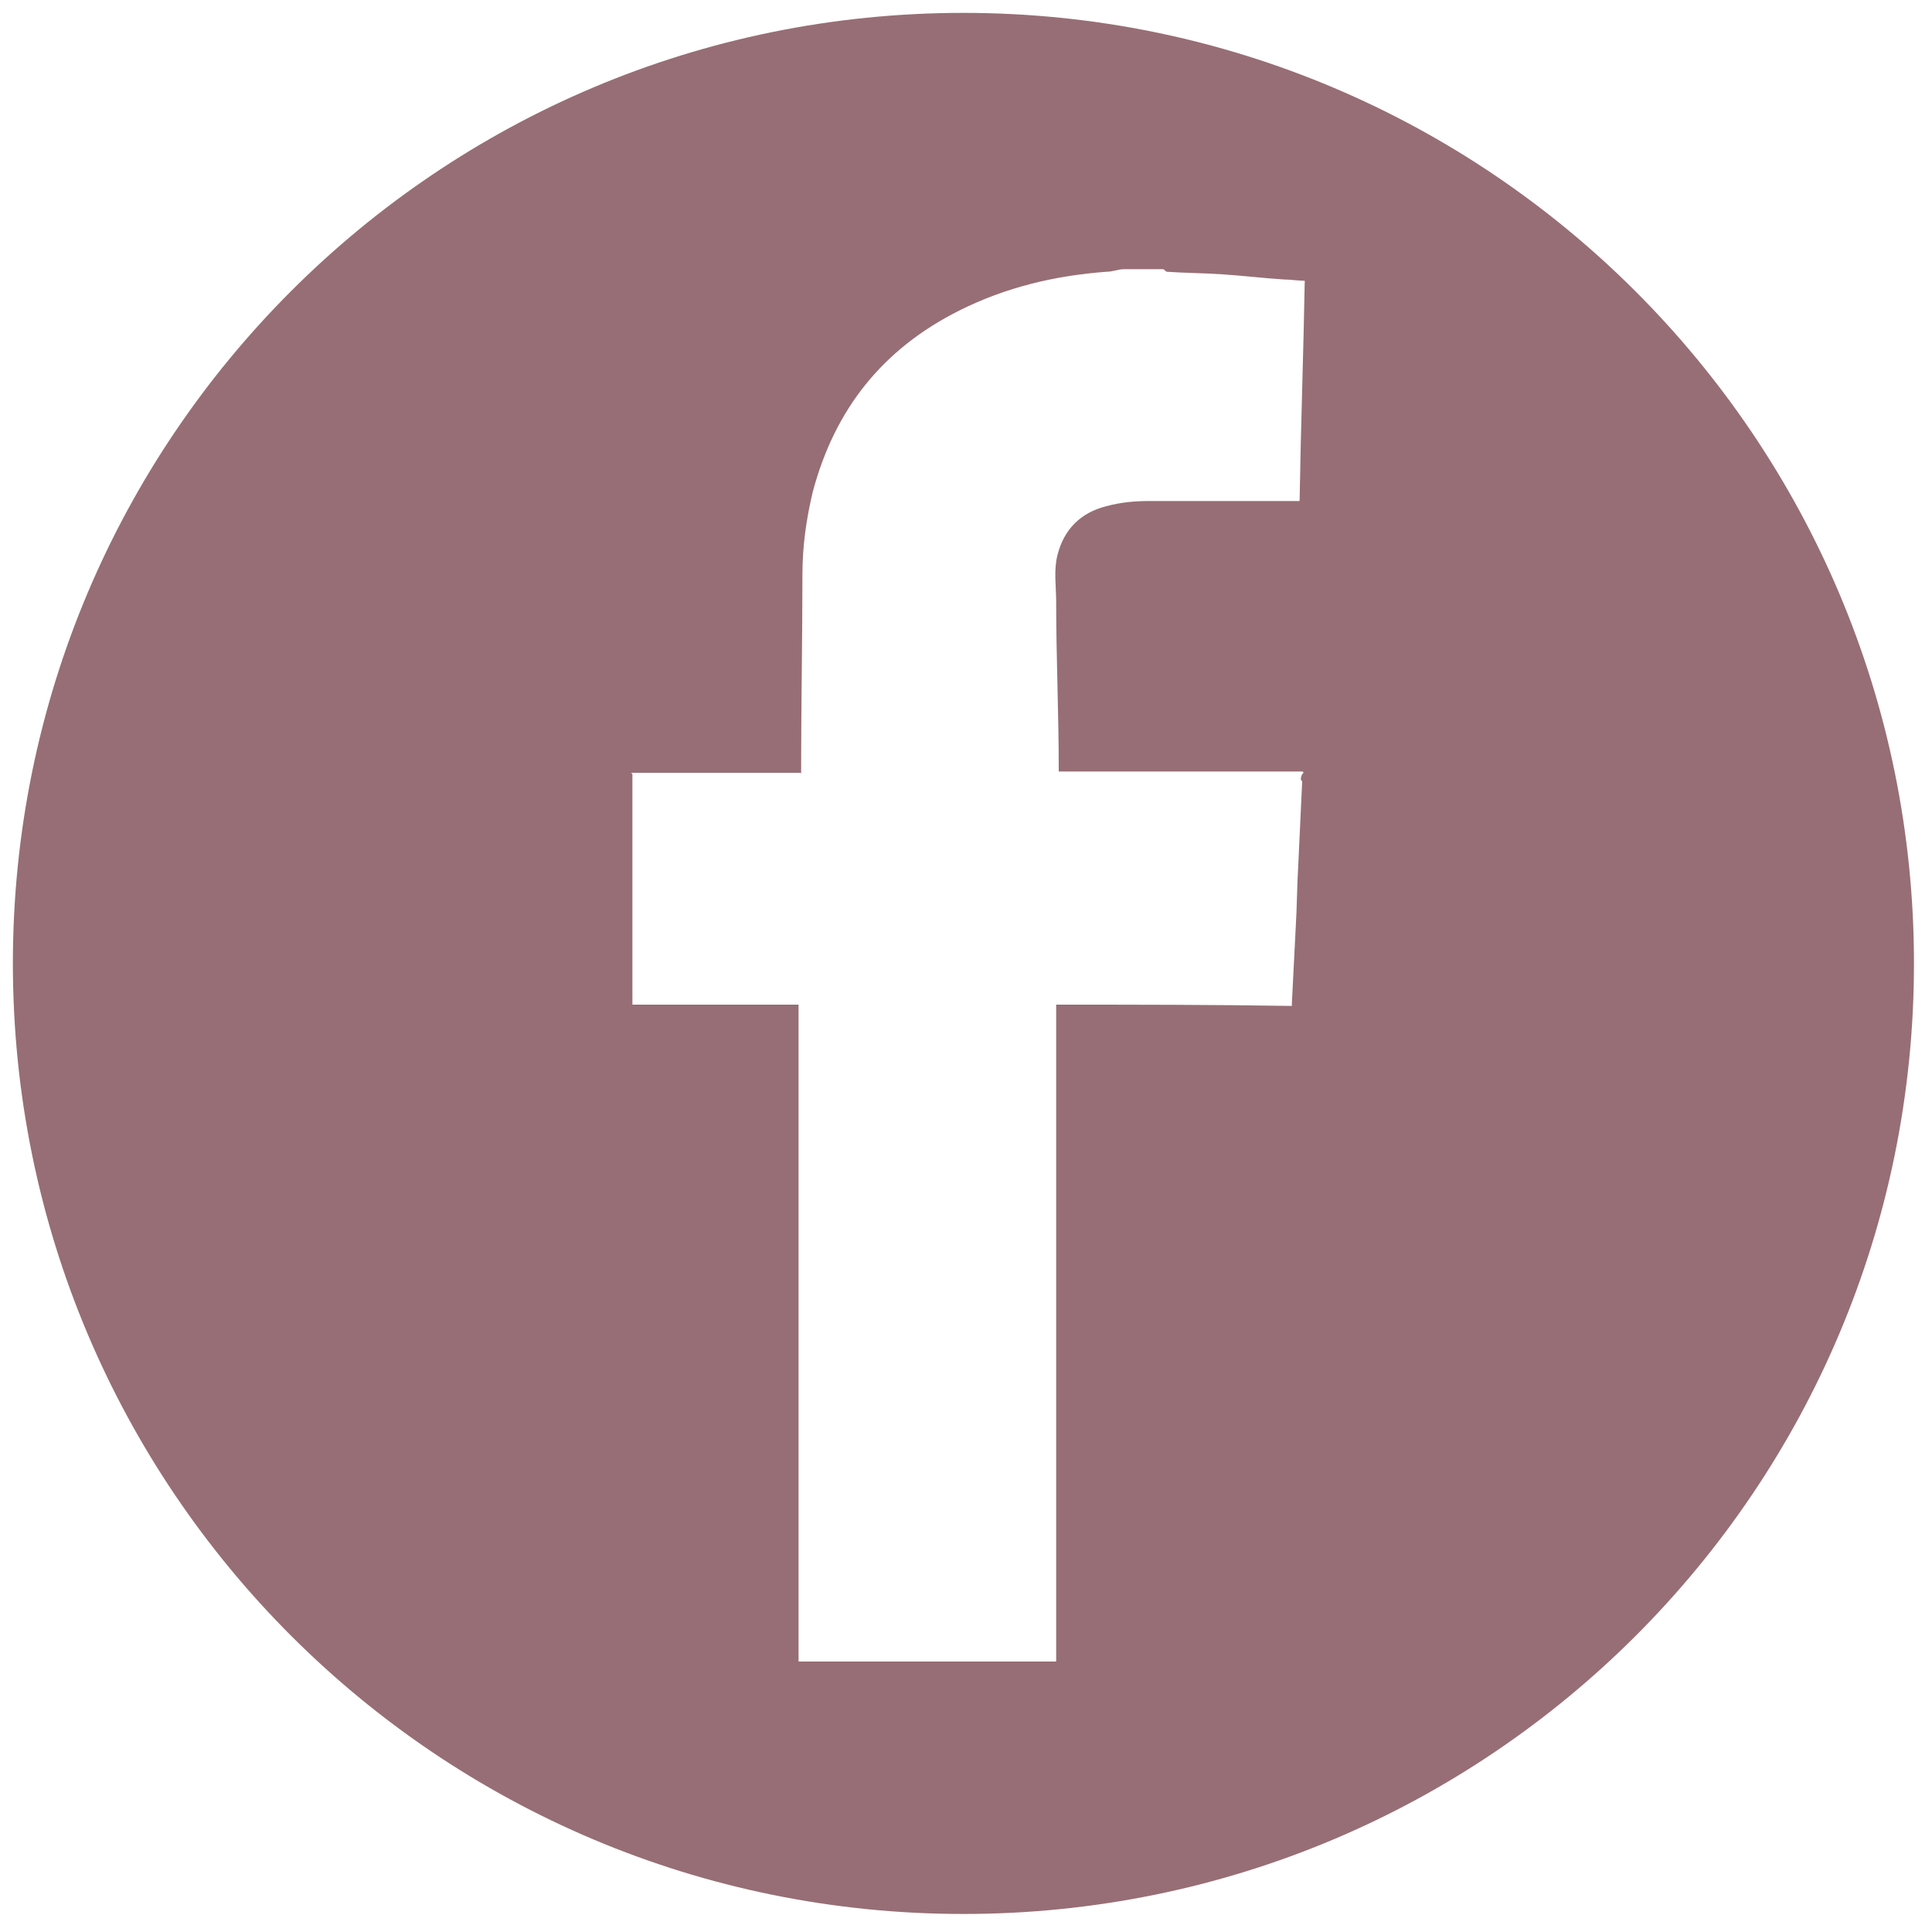 <?xml version="1.0" encoding="utf-8"?>
<!-- Generator: Adobe Illustrator 28.3.0, SVG Export Plug-In . SVG Version: 6.00 Build 0)  -->
<svg version="1.1" id="Ebene_1" xmlns="http://www.w3.org/2000/svg" xmlns:xlink="http://www.w3.org/1999/xlink" x="0px" y="0px"
	 viewBox="0 0 150 150" style="enable-background:new 0 0 150 150;" xml:space="preserve">
<style type="text/css">
	.st0{fill:#976E75;}
</style>
<path class="st0" d="M74.8,1C34,1,1,34,1,74.8s33,73.8,73.8,73.8s73.8-33,73.8-73.8S115.5,1,74.8,1z M101,60.5
	c0,0.1,0.1,0.1,0.1,0.2c-0.1,2.1-0.2,4.2-0.3,6.4c-0.1,1.6-0.1,3.3-0.2,4.9c-0.1,2-0.2,3.9-0.3,5.9c0,0.1,0,0.2,0,0.2
	C94,78,88,78,82,78c0,17,0,34,0,51c-7,0-13,0-20,0c0-17,0-34,0-51c0,0-0.1,0-0.1,0c-4.3,0-8.6,0-12.8,0c-0.1,0,0,0.4,0,0.5
	c0-6.1,0-12.3,0-18.4c0,0-0.1-0.1-0.1-0.1c4.4,0,8.7,0,13.1,0c0.1,0,0.1,0.1,0.1,0c0-0.1,0-0.2,0-0.3c0-5,0.1-10.1,0.1-15.1
	c0-2.2,0.3-4.3,0.8-6.4c1.7-6.4,5.4-11.1,11.4-14.1c3.6-1.8,7.4-2.7,11.4-3c0.5,0,0.9-0.2,1.4-0.2c1,0,2,0,3,0
	c0.1,0,0.2,0.2,0.3,0.2c1.4,0.1,2.9,0.1,4.3,0.2c1.6,0.1,3.2,0.3,4.8,0.4c0.5,0,1.1,0.1,1.6,0.1c-0.1,5.7-0.3,11.1-0.4,17.1
	c-0.1,0-0.2,0-0.3,0c-3.8,0-7.6,0-11.4,0c-1.1,0-2.2,0.1-3.3,0.4c-2,0.5-3.3,1.8-3.8,3.8c-0.3,1.2-0.1,2.4-0.1,3.6
	c0,4.3,0.2,8.7,0.2,13c0,0.1,0,0.2,0,0.2s-0.3,0-0.2,0c6.4,0,12.7,0,19.1,0c0.1,0,0.1,0.1,0.1,0.1C101,60.2,101,60.4,101,60.5z"/>
</svg>
